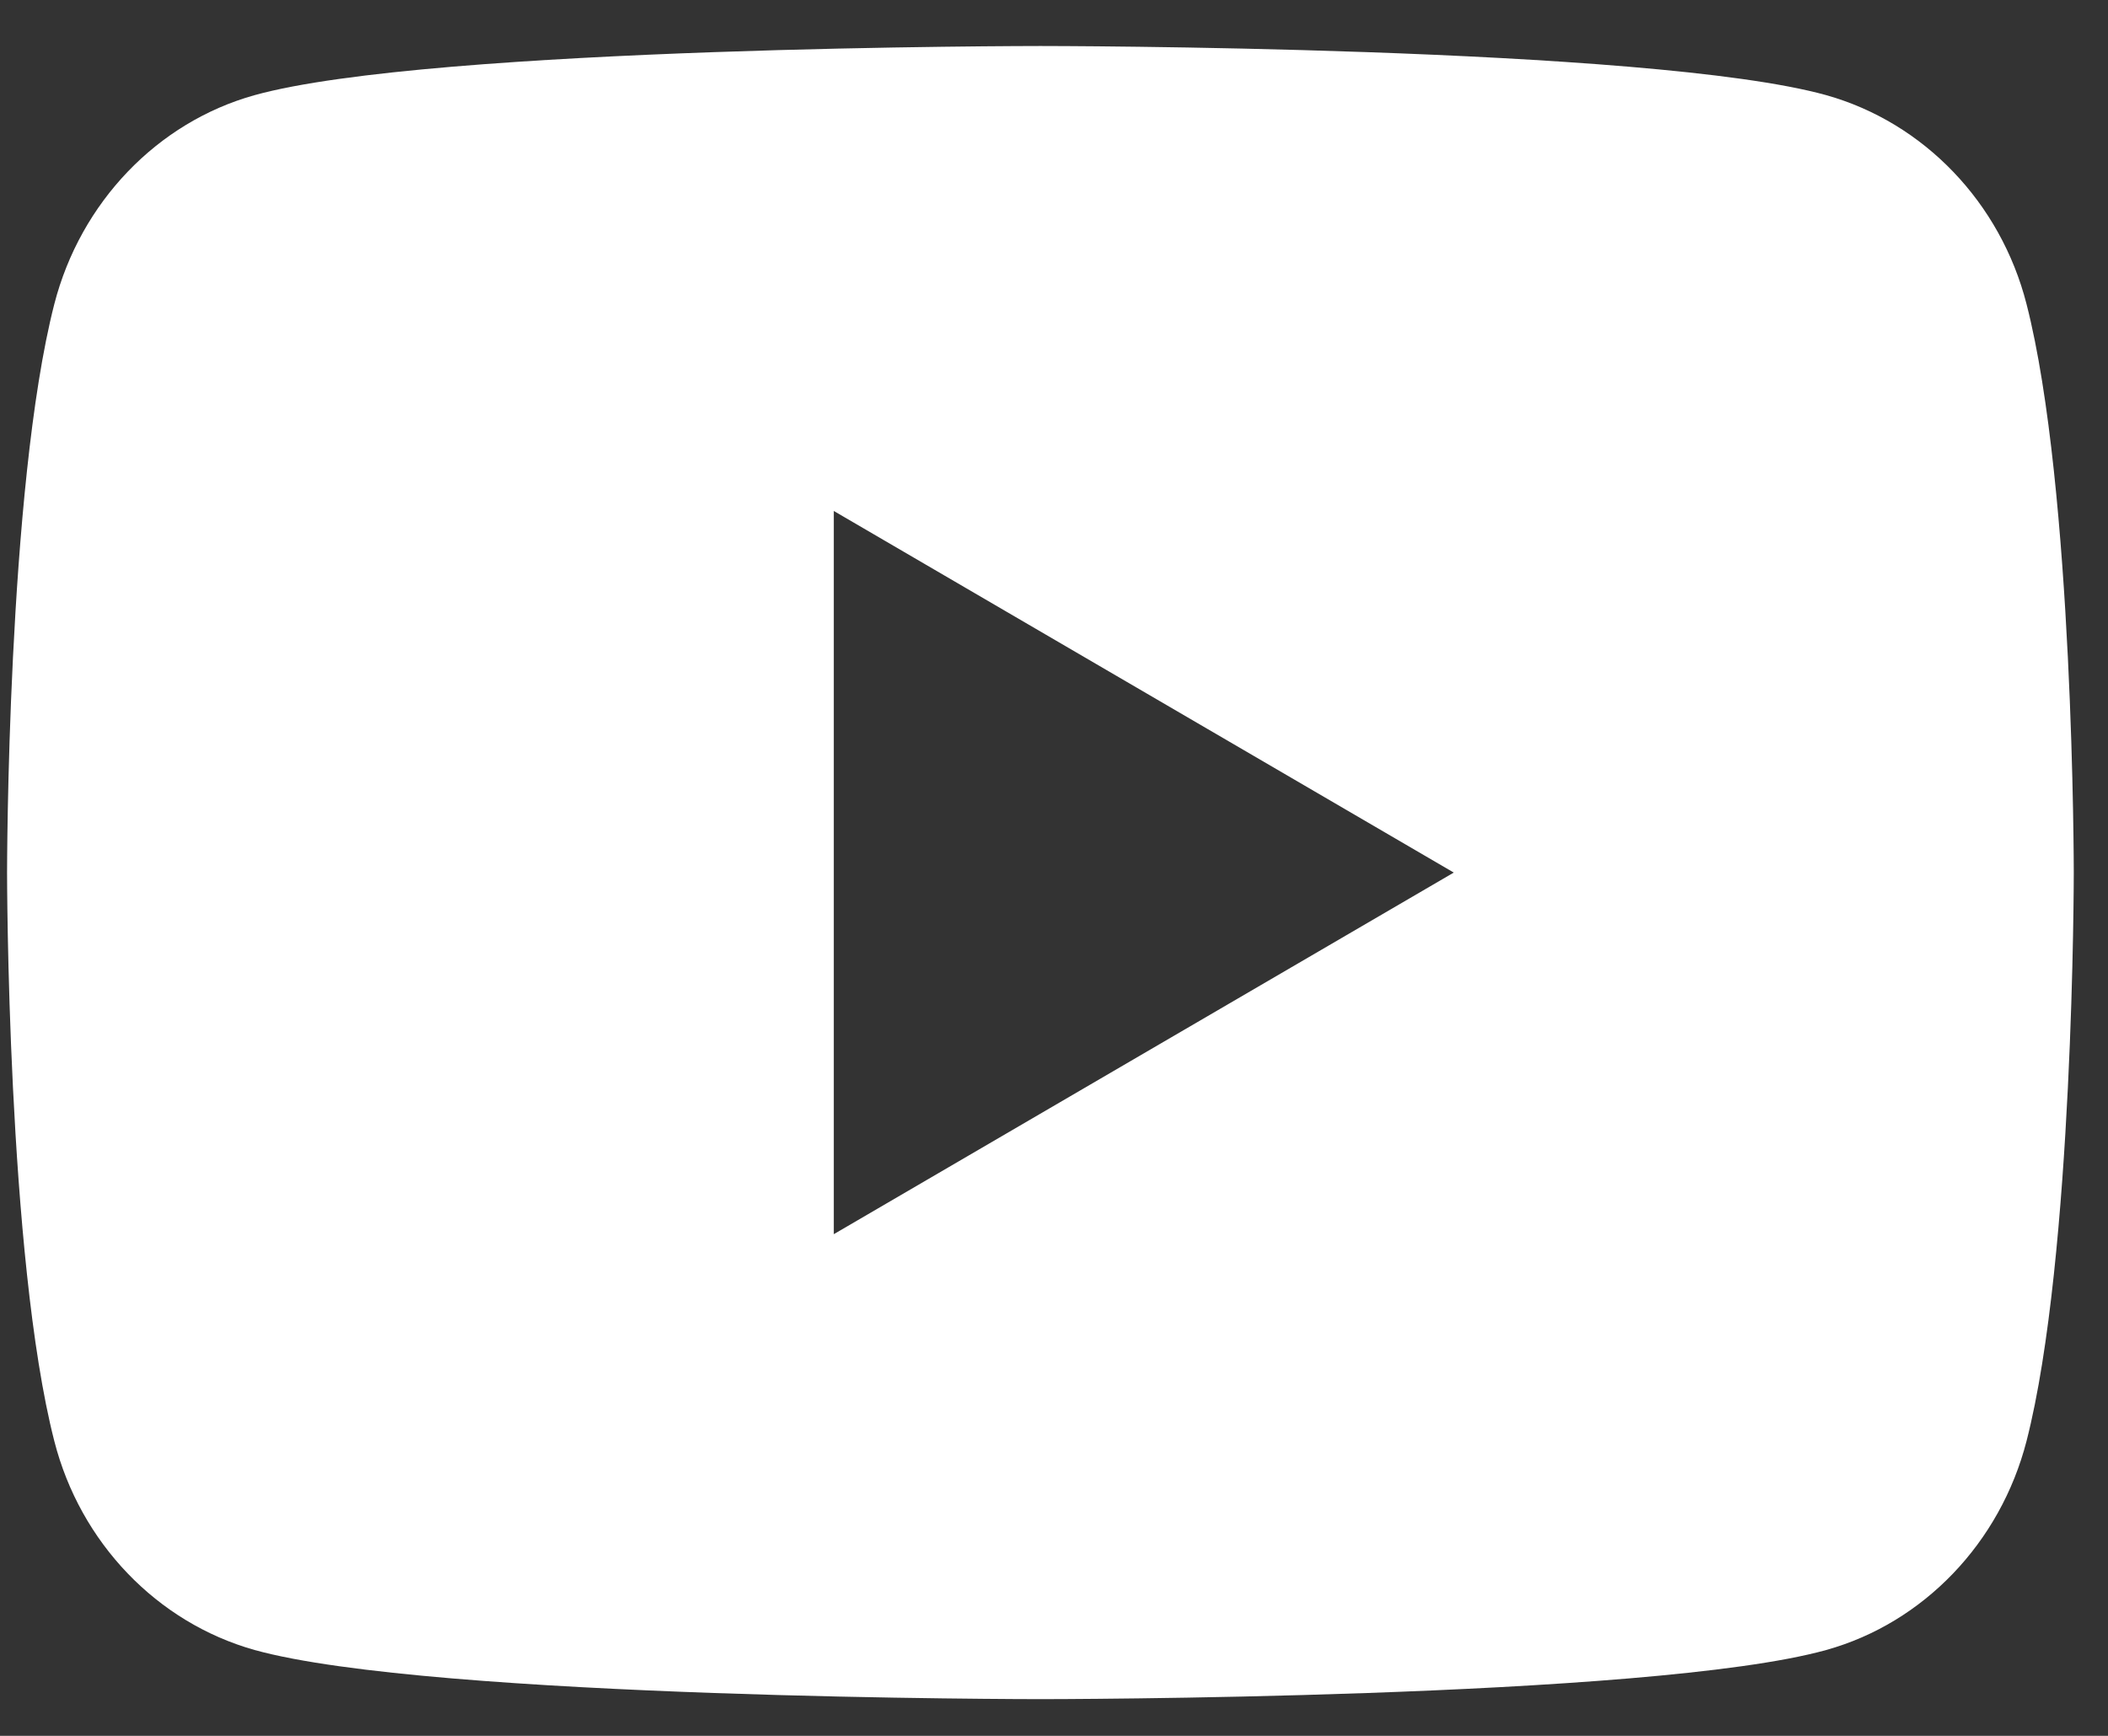 <svg width="34" height="28" viewBox="0 0 34 28" fill="none" xmlns="http://www.w3.org/2000/svg">
<rect x="0" y="0" width="34" height="28" fill="#333333" stroke="none"/>
<path d="M32.686 4.905C33.448 7.875 33.448 14.075 33.448 14.075C33.448 14.075 33.448 20.275 32.686 23.245C32.263 24.887 31.024 26.178 29.456 26.615C26.608 27.408 16.781 27.408 16.781 27.408C16.781 27.408 6.959 27.408 4.106 26.615C2.531 26.172 1.294 24.882 0.876 23.245C0.114 20.275 0.114 14.075 0.114 14.075C0.114 14.075 0.114 7.875 0.876 4.905C1.299 3.263 2.538 1.972 4.106 1.535C6.959 0.742 16.781 0.742 16.781 0.742C16.781 0.742 26.608 0.742 29.456 1.535C31.031 1.978 32.268 3.268 32.686 4.905ZM13.448 19.908L23.448 14.075L13.448 8.242V19.908Z" fill="white"/>
</svg>
